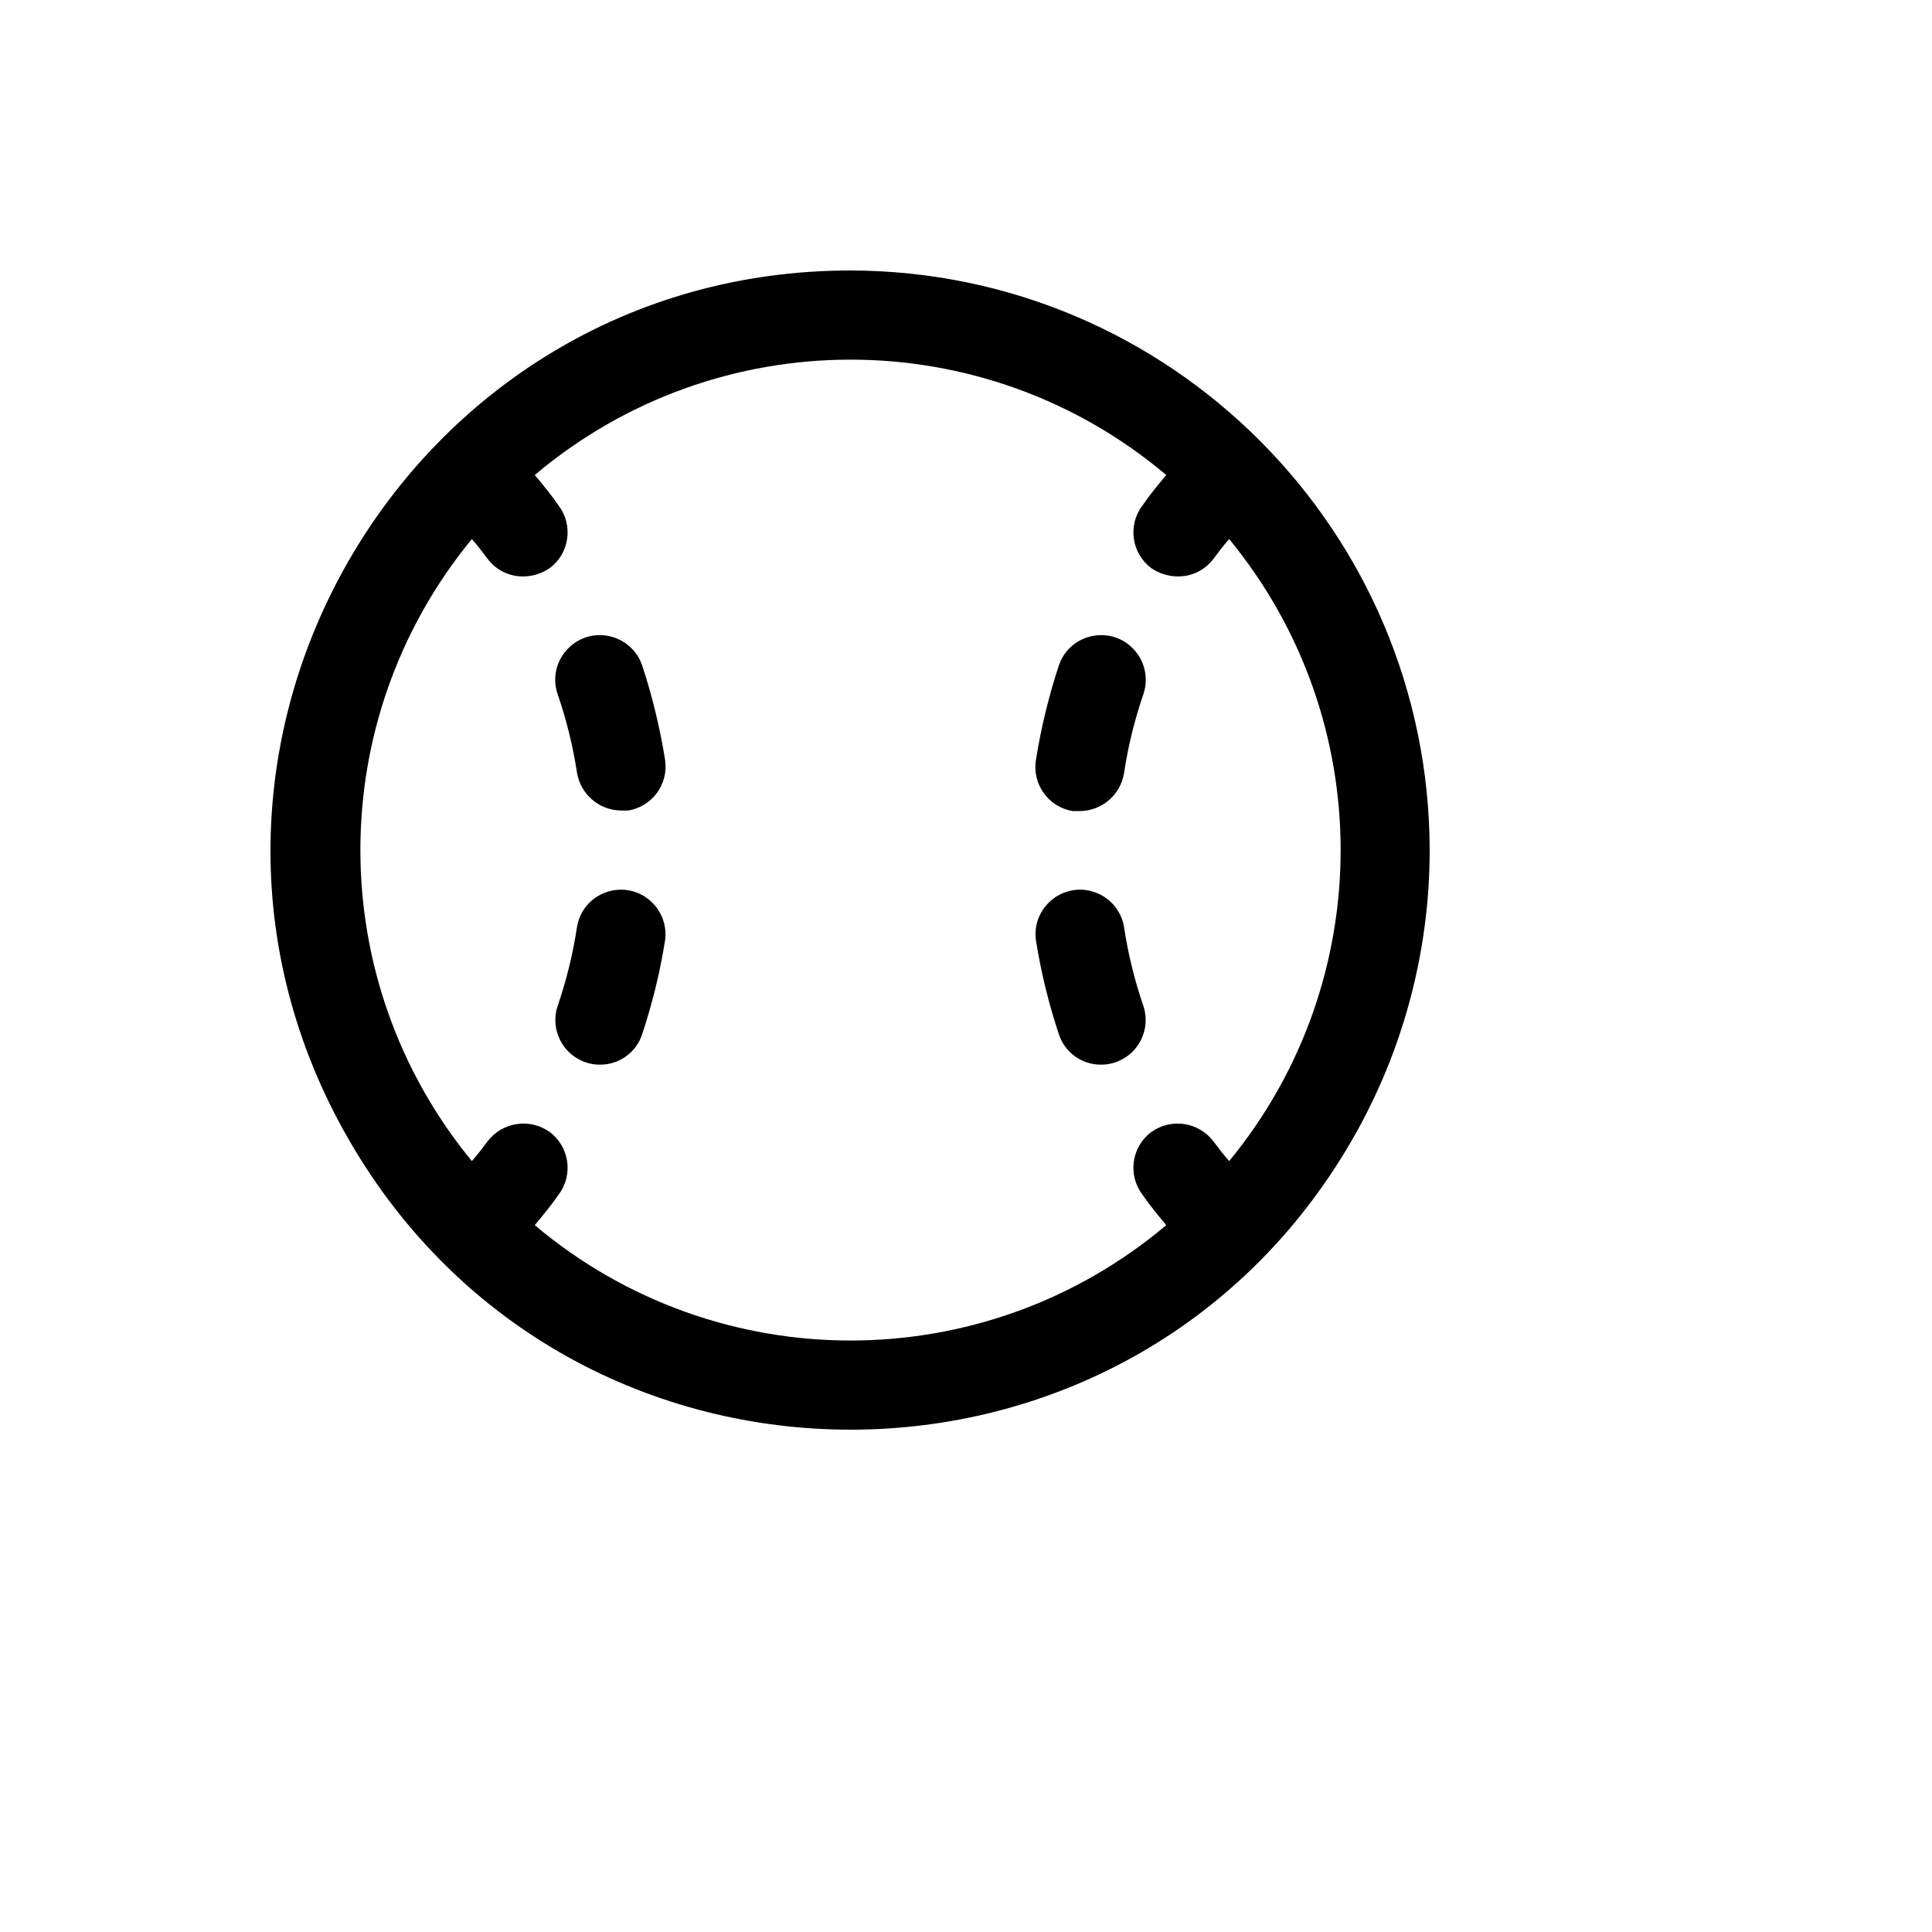 <svg xmlns="http://www.w3.org/2000/svg" version="1.1" xmlns:xlink="http://www.w3.org/1999/xlink" width="100%" height="100%" id="svgWorkerArea" viewBox="-25 -25 625 625" xmlns:idraw="https://idraw.muisca.co" style="background: white;"><defs id="defsdoc"><pattern id="patternBool" x="0" y="0" width="10" height="10" patternUnits="userSpaceOnUse" patternTransform="rotate(35)"><circle cx="5" cy="5" r="4" style="stroke: none;fill: #ff000070;"></circle></pattern></defs><g id="fileImp-753280163" class="cosito"><path id="pathImp-906605318" class="grouped" d="M250.14 62.5C105.91 62.5 15.766 218.75 87.881 343.75 159.996 468.75 340.283 468.75 412.398 343.75 428.843 315.247 437.5 282.913 437.5 250 437.302 146.529 353.534 62.698 250.14 62.5 250.14 62.5 250.14 62.5 250.14 62.5M147.992 371.334C150.695 368.089 153.397 364.844 155.739 361.418 160.515 355.046 159.224 346.005 152.857 341.226 146.417 336.589 137.454 337.95 132.679 344.291 131.058 346.454 129.436 348.618 127.635 350.601 79.565 292.16 79.565 207.84 127.635 149.399 129.436 151.382 131.058 153.546 132.679 155.709 135.382 159.364 139.666 161.507 144.209 161.478 147.298 161.47 150.313 160.528 152.857 158.774 159.224 153.995 160.515 144.954 155.739 138.582 153.397 135.156 150.695 131.911 147.992 128.666 207.013 78.903 293.266 78.903 352.287 128.666 349.585 131.911 346.882 135.156 344.541 138.582 339.765 144.954 341.055 153.995 347.423 158.774 349.967 160.528 352.981 161.47 356.07 161.478 360.613 161.507 364.897 159.364 367.6 155.709 369.222 153.546 370.843 151.382 372.644 149.399 420.715 207.84 420.715 292.16 372.644 350.601 370.843 348.618 369.222 346.454 367.6 344.291 362.825 337.95 353.863 336.589 347.423 341.226 341.055 346.005 339.765 355.046 344.541 361.418 346.882 364.844 349.585 368.089 352.287 371.334 293.266 421.097 207.013 421.097 147.992 371.334 147.992 371.334 147.992 371.334 147.992 371.334M310.131 220.793C311.782 210.457 314.252 200.269 317.517 190.325 321.054 179.777 334.674 177.016 342.034 185.354 345.449 189.225 346.542 194.624 344.901 199.519 342.017 207.903 339.907 216.532 338.595 225.3 337.38 232.233 331.396 237.312 324.363 237.38 324.363 237.38 322.021 237.38 322.021 237.38 314.158 236.091 308.831 228.661 310.131 220.793 310.131 220.793 310.131 220.793 310.131 220.793M335.713 318.69C334.265 319.191 332.741 319.435 331.209 319.411 324.966 319.469 319.414 315.448 317.517 309.495 314.232 299.618 311.762 289.488 310.131 279.207 308.625 268.207 319.582 259.7 329.855 263.894 334.425 265.76 337.723 269.838 338.595 274.7 339.907 283.468 342.017 292.098 344.901 300.481 347.389 308.048 343.275 316.201 335.713 318.69 335.713 318.69 335.713 318.69 335.713 318.69M155.379 199.519C151.842 188.971 161.042 178.548 171.938 180.757 176.995 181.782 181.121 185.429 182.762 190.325 186.027 200.269 188.497 210.457 190.148 220.793 191.339 228.597 186.04 235.909 178.258 237.2 178.258 237.2 175.916 237.2 175.916 237.2 168.883 237.132 162.899 232.053 161.684 225.12 160.362 216.413 158.251 207.844 155.379 199.519 155.379 199.519 155.379 199.519 155.379 199.519M190.148 279.207C188.518 289.488 186.048 299.618 182.762 309.495 180.866 315.448 175.314 319.469 169.07 319.411 167.538 319.435 166.014 319.191 164.566 318.69 157.004 316.201 152.891 308.048 155.379 300.481 158.262 292.098 160.373 283.468 161.684 274.7 163.645 263.771 176.691 259.065 185.168 266.229 188.939 269.416 190.819 274.313 190.148 279.207 190.148 279.207 190.148 279.207 190.148 279.207"></path></g></svg>